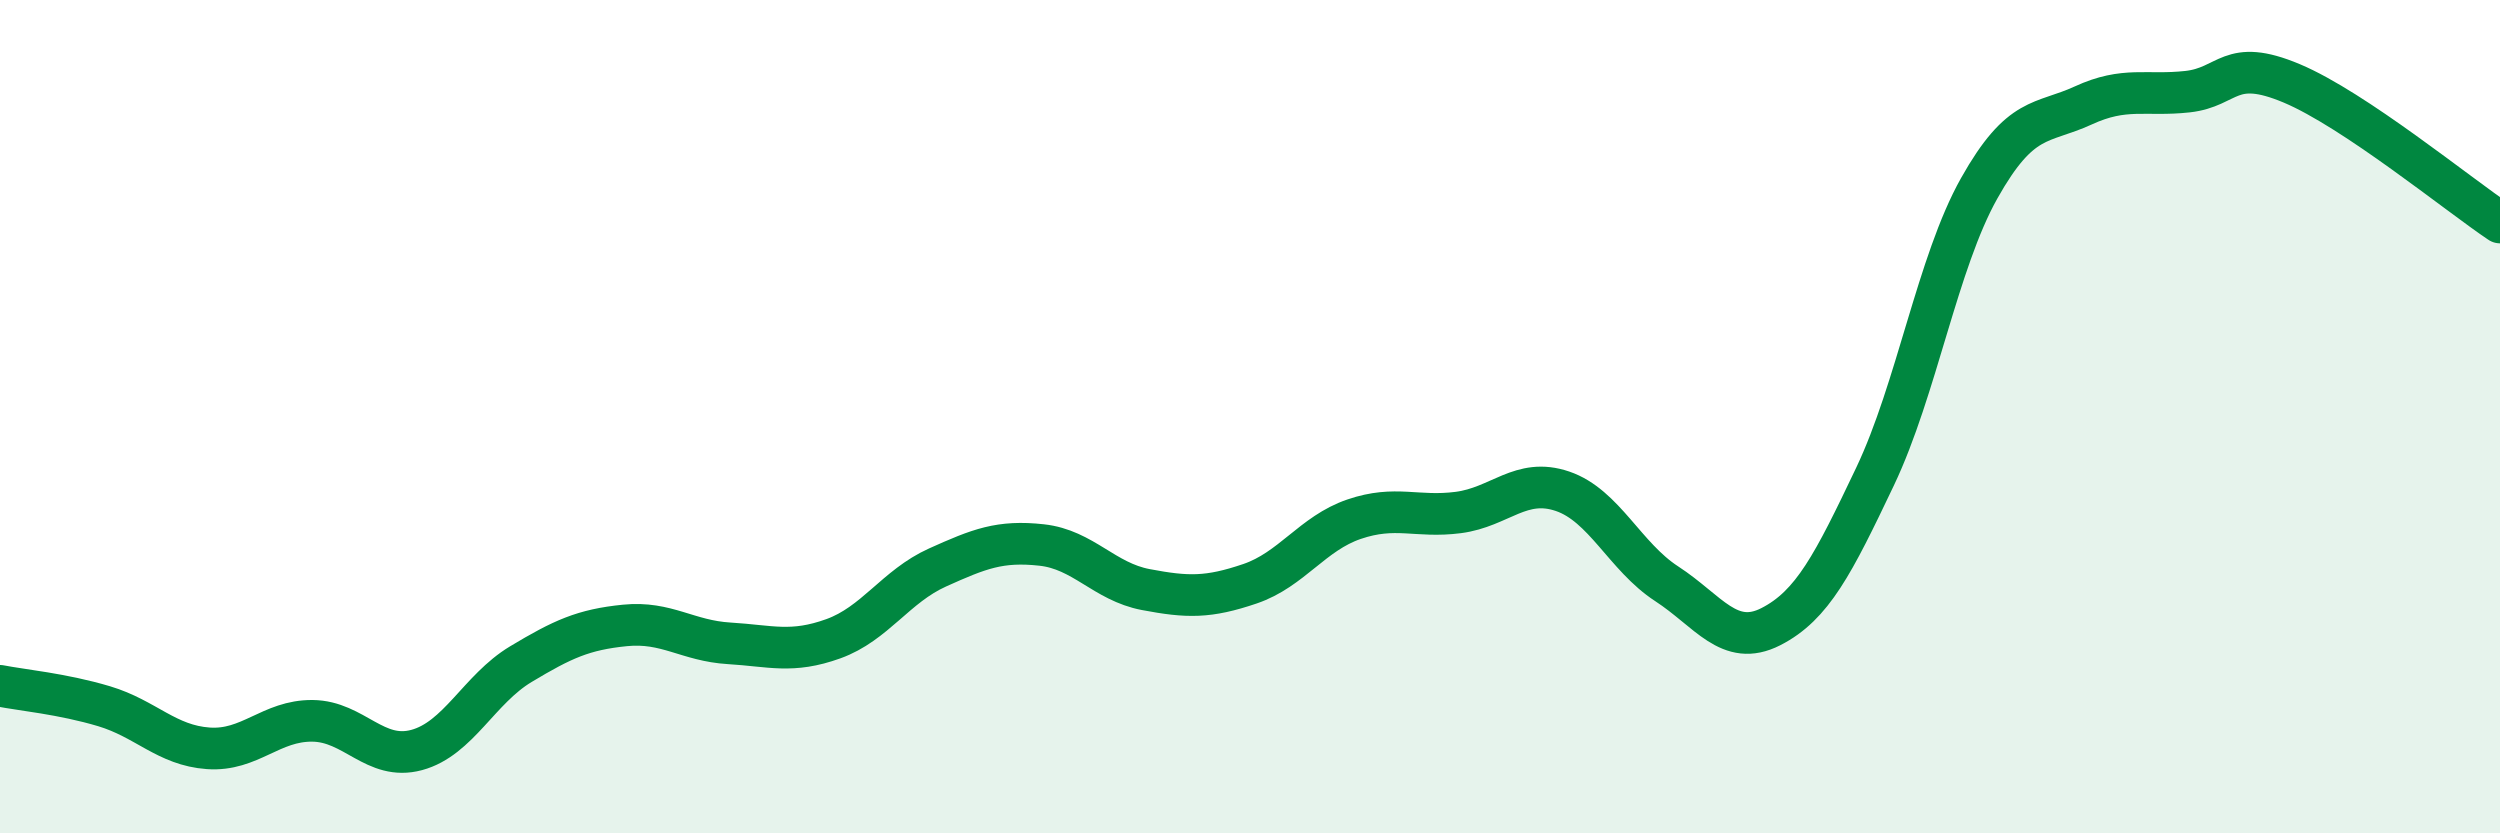 
    <svg width="60" height="20" viewBox="0 0 60 20" xmlns="http://www.w3.org/2000/svg">
      <path
        d="M 0,16.46 C 0.5,16.56 1.5,16.65 2.5,16.95 C 3.5,17.25 4,17.89 5,17.96 C 6,18.03 6.5,17.29 7.5,17.3 C 8.5,17.31 9,18.27 10,18 C 11,17.73 11.5,16.54 12.5,15.94 C 13.5,15.34 14,15.11 15,15.01 C 16,14.91 16.5,15.38 17.5,15.44 C 18.5,15.5 19,15.69 20,15.33 C 21,14.97 21.5,14.07 22.5,13.62 C 23.5,13.17 24,12.97 25,13.08 C 26,13.19 26.5,13.96 27.5,14.15 C 28.5,14.34 29,14.35 30,14.01 C 31,13.67 31.5,12.8 32.5,12.46 C 33.5,12.12 34,12.43 35,12.3 C 36,12.17 36.5,11.45 37.5,11.79 C 38.5,12.13 39,13.36 40,14.01 C 41,14.66 41.5,15.55 42.5,15.04 C 43.5,14.53 44,13.54 45,11.44 C 46,9.34 46.5,6.3 47.5,4.52 C 48.5,2.74 49,2.99 50,2.53 C 51,2.07 51.5,2.31 52.5,2.2 C 53.5,2.09 53.5,1.37 55,2 C 56.5,2.63 59,4.67 60,5.34L60 20L0 20Z"
        fill="#008740"
        opacity="0.1"
        stroke-linecap="round"
        stroke-linejoin="round"
      />
      <path
        d="M 0,16.46 C 0.5,16.56 1.5,16.65 2.5,16.95 C 3.5,17.25 4,17.89 5,17.96 C 6,18.03 6.5,17.29 7.5,17.3 C 8.5,17.31 9,18.27 10,18 C 11,17.73 11.5,16.54 12.5,15.94 C 13.5,15.34 14,15.11 15,15.01 C 16,14.91 16.5,15.38 17.5,15.44 C 18.5,15.5 19,15.69 20,15.33 C 21,14.97 21.5,14.07 22.5,13.62 C 23.5,13.17 24,12.97 25,13.08 C 26,13.19 26.5,13.96 27.5,14.15 C 28.5,14.34 29,14.35 30,14.01 C 31,13.67 31.5,12.8 32.5,12.46 C 33.5,12.12 34,12.43 35,12.3 C 36,12.17 36.5,11.45 37.5,11.79 C 38.5,12.13 39,13.36 40,14.01 C 41,14.66 41.5,15.55 42.5,15.04 C 43.5,14.53 44,13.54 45,11.44 C 46,9.34 46.5,6.3 47.5,4.52 C 48.5,2.74 49,2.99 50,2.53 C 51,2.07 51.5,2.31 52.5,2.2 C 53.5,2.09 53.5,1.37 55,2 C 56.5,2.63 59,4.67 60,5.34"
        stroke="#008740"
        stroke-width="1"
        fill="none"
        stroke-linecap="round"
        stroke-linejoin="round"
      />
    </svg>
  